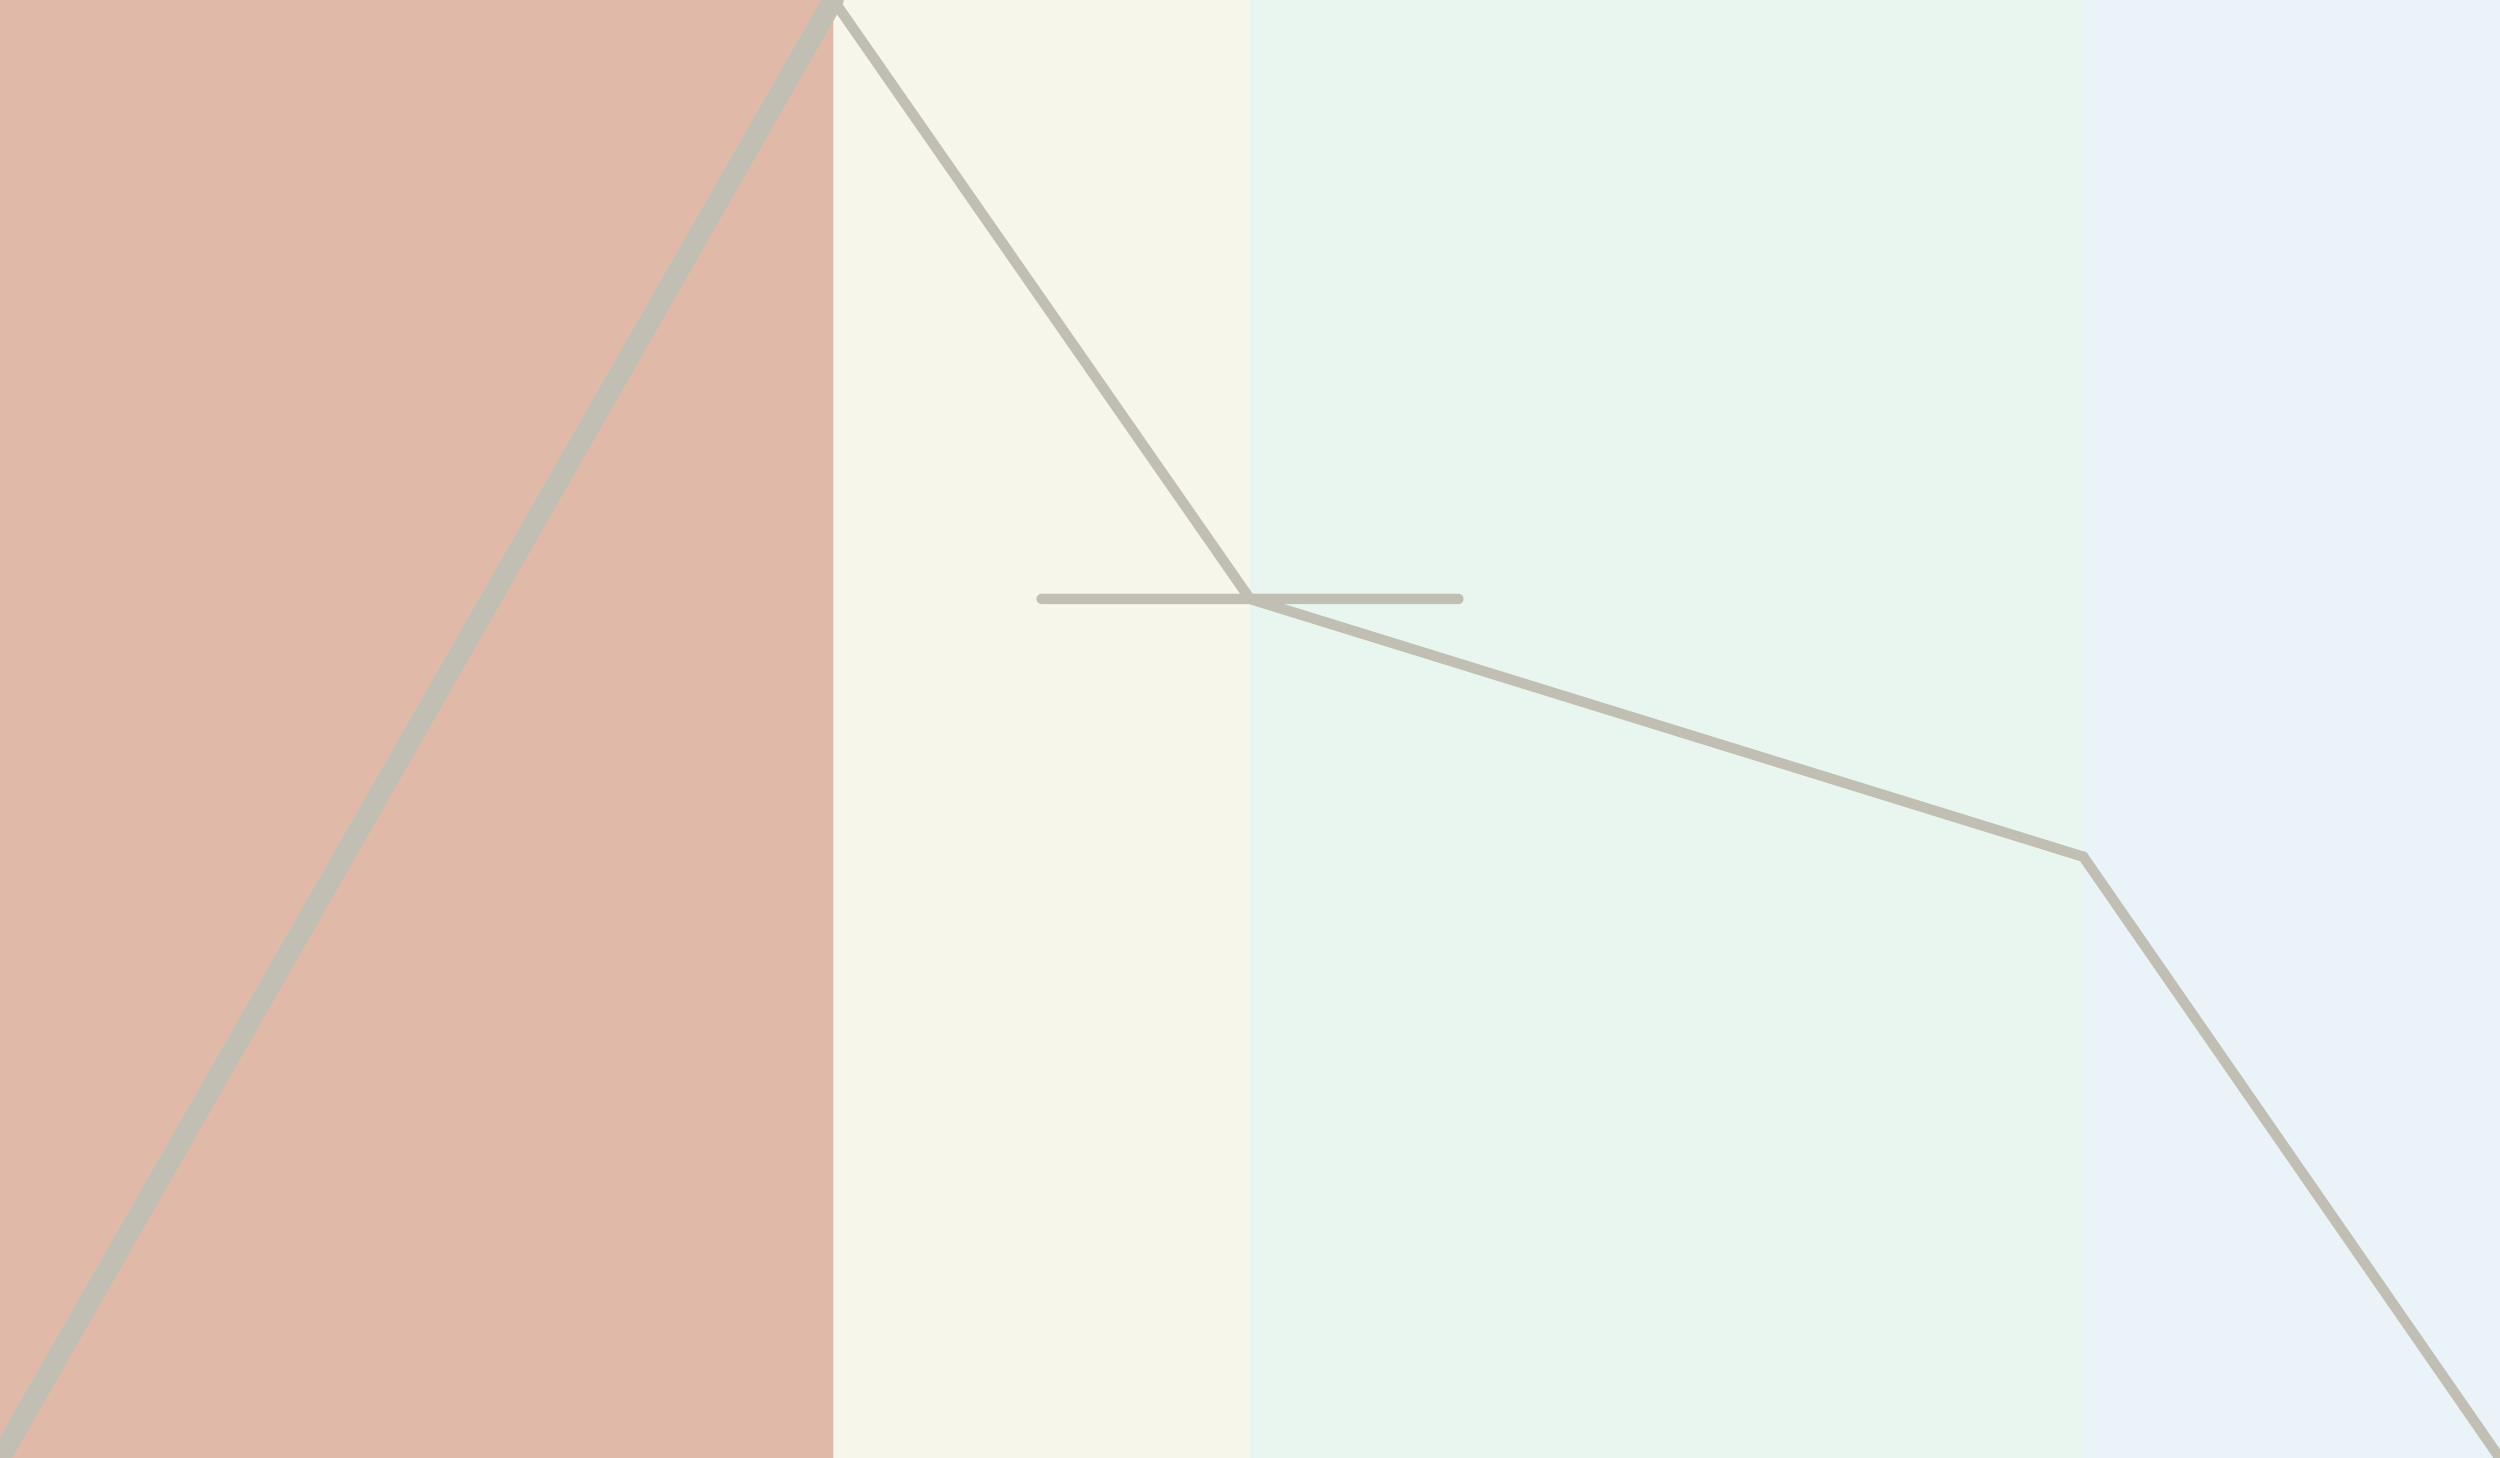 <?xml version="1.0" encoding="utf-8"?>
<!-- Generator: Adobe Illustrator 14.0.0, SVG Export Plug-In . SVG Version: 6.00 Build 43363)  -->
<!DOCTYPE svg PUBLIC "-//W3C//DTD SVG 1.1//EN" "http://www.w3.org/Graphics/SVG/1.1/DTD/svg11.dtd">
<svg version="1.1" id="レイヤー_1" xmlns="http://www.w3.org/2000/svg" xmlns:xlink="http://www.w3.org/1999/xlink" x="0px"
	 y="0px" width="240px" height="140px" viewBox="0 0 240 140" enable-background="new 0 0 240 140" xml:space="preserve">
<rect opacity="0.4" fill="#B5502A" enable-background="new    " width="80" height="140"/>
<rect x="80" opacity="0.1" fill="#B3A22A" enable-background="new    " width="40" height="140"/>
<rect x="120" opacity="0.1" fill="#22A663" enable-background="new    " width="80" height="140"/>
<rect x="200" opacity="0.1" fill="#2A85B3" enable-background="new    " width="40" height="140"/>
<line fill="none" stroke="#C1BEB4" stroke-width="2" stroke-linecap="round" x1="0" y1="140" x2="80" y2="0"/>
<line fill="none" stroke="#C1BEB4" stroke-linecap="round" x1="80" y1="0" x2="120" y2="57.5"/>
<line fill="none" stroke="#C1BEB4" stroke-linecap="round" x1="200" y1="82.25" x2="240" y2="140"/>
<line fill="none" stroke="#C1BEB4" stroke-linecap="round" x1="120" y1="57.5" x2="200" y2="82.25"/>
<line fill="none" stroke="#C1BEB4" stroke-linecap="round" x1="100" y1="57.5" x2="140" y2="57.5"/>
</svg>
